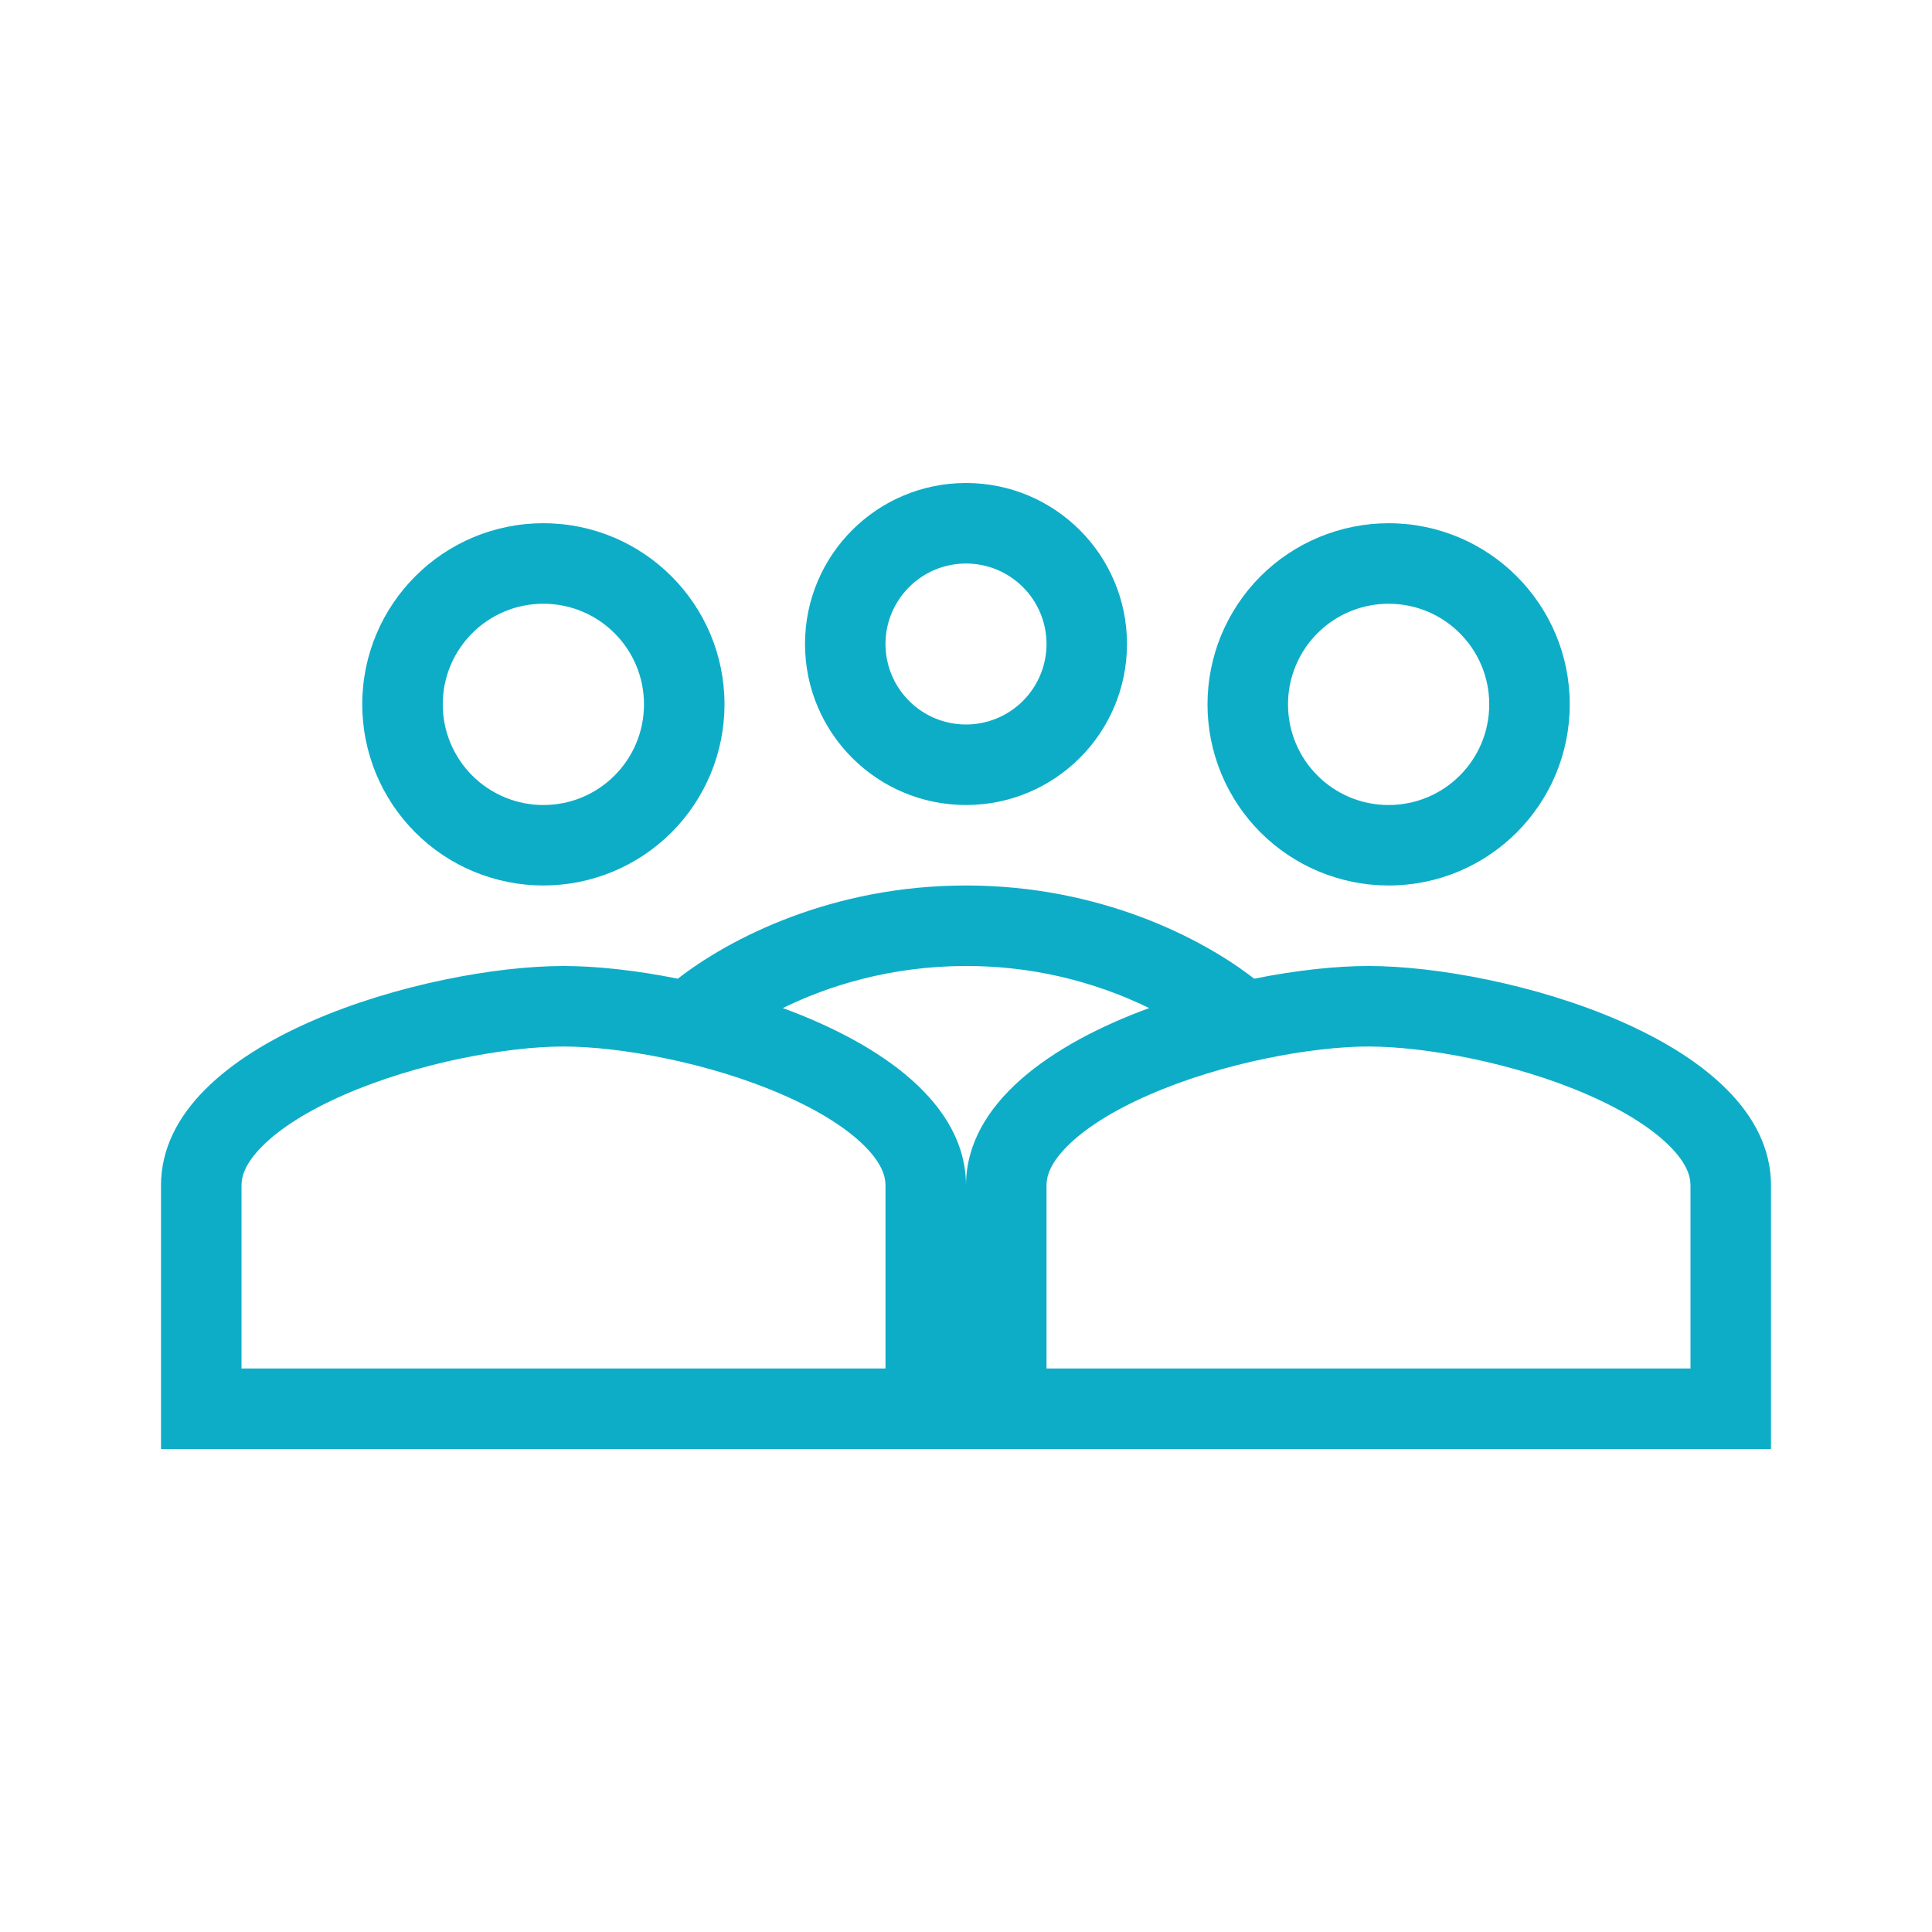 <svg width="40" height="40" viewBox="0 0 40 40" fill="none" xmlns="http://www.w3.org/2000/svg">
<path fill-rule="evenodd" clip-rule="evenodd" d="M23.333 13.333C23.333 15.175 21.842 16.667 20 16.667C18.158 16.667 16.667 15.175 16.667 13.333C16.667 11.492 18.158 10 20 10C21.842 10 23.333 11.492 23.333 13.333ZM21.667 13.333C21.667 13.775 21.491 14.199 21.178 14.512C20.866 14.824 20.442 15 20 15C19.558 15 19.134 14.824 18.822 14.512C18.509 14.199 18.333 13.775 18.333 13.333C18.333 12.891 18.509 12.467 18.822 12.155C19.134 11.842 19.558 11.667 20 11.667C20.442 11.667 20.866 11.842 21.178 12.155C21.491 12.467 21.667 12.891 21.667 13.333ZM15 14.583C15 15.578 14.605 16.532 13.902 17.235C13.198 17.938 12.245 18.333 11.25 18.333C10.758 18.333 10.27 18.236 9.815 18.048C9.36 17.86 8.946 17.584 8.598 17.235C8.25 16.887 7.974 16.474 7.785 16.018C7.597 15.563 7.5 15.076 7.5 14.583C7.5 12.512 9.178 10.833 11.25 10.833C13.322 10.833 15 12.512 15 14.583ZM13.333 14.583C13.333 15.735 12.402 16.667 11.25 16.667C10.976 16.667 10.705 16.613 10.453 16.508C10.2 16.404 9.97 16.25 9.777 16.057C9.583 15.863 9.43 15.633 9.325 15.381C9.22 15.128 9.167 14.857 9.167 14.583C9.167 13.432 10.098 12.5 11.25 12.5C12.402 12.5 13.333 13.432 13.333 14.583ZM3.333 24.545C3.333 21.523 8.885 20 11.667 20C12.334 20 13.162 20.087 14.033 20.263C15.111 19.425 17.227 18.333 20 18.333C22.773 18.333 24.889 19.425 25.967 20.263C26.838 20.087 27.666 20 28.333 20C31.114 20 36.667 21.523 36.667 24.545V30H3.333V24.545ZM5 24.545C5 24.348 5.078 24.086 5.427 23.734C5.791 23.367 6.367 22.997 7.124 22.667C8.65 22 10.504 21.667 11.667 21.667C12.829 21.667 14.685 22 16.208 22.667C16.967 22.997 17.543 23.368 17.907 23.734C18.255 24.086 18.333 24.348 18.333 24.545V28.333H5V24.545ZM23.792 20.871C22.611 20.295 21.314 19.997 20 20C18.438 20 17.14 20.413 16.208 20.871C18.242 21.618 20 22.844 20 24.546C20 22.844 21.758 21.618 23.792 20.871ZM22.093 23.734C21.745 24.086 21.667 24.348 21.667 24.545V28.333H35V24.545C35 24.348 34.922 24.086 34.573 23.734C34.209 23.367 33.633 22.997 32.876 22.667C31.35 22 29.496 21.667 28.333 21.667C27.171 21.667 25.315 22 23.792 22.667C23.033 22.997 22.457 23.368 22.093 23.734ZM28.75 18.333C30.822 18.333 32.5 16.655 32.5 14.583C32.5 12.512 30.822 10.833 28.75 10.833C28.258 10.833 27.77 10.93 27.315 11.119C26.86 11.307 26.446 11.583 26.098 11.931C25.75 12.28 25.474 12.693 25.285 13.148C25.097 13.603 25 14.091 25 14.583C25 15.578 25.395 16.532 26.098 17.235C26.802 17.938 27.755 18.333 28.75 18.333ZM28.75 16.667C29.902 16.667 30.833 15.735 30.833 14.583C30.833 13.432 29.902 12.5 28.75 12.5C28.476 12.5 28.205 12.554 27.953 12.658C27.7 12.763 27.47 12.916 27.277 13.11C27.083 13.303 26.93 13.533 26.825 13.786C26.72 14.039 26.666 14.31 26.667 14.583C26.667 15.735 27.598 16.667 28.75 16.667Z" fill="#0EADC7"/>
</svg>
